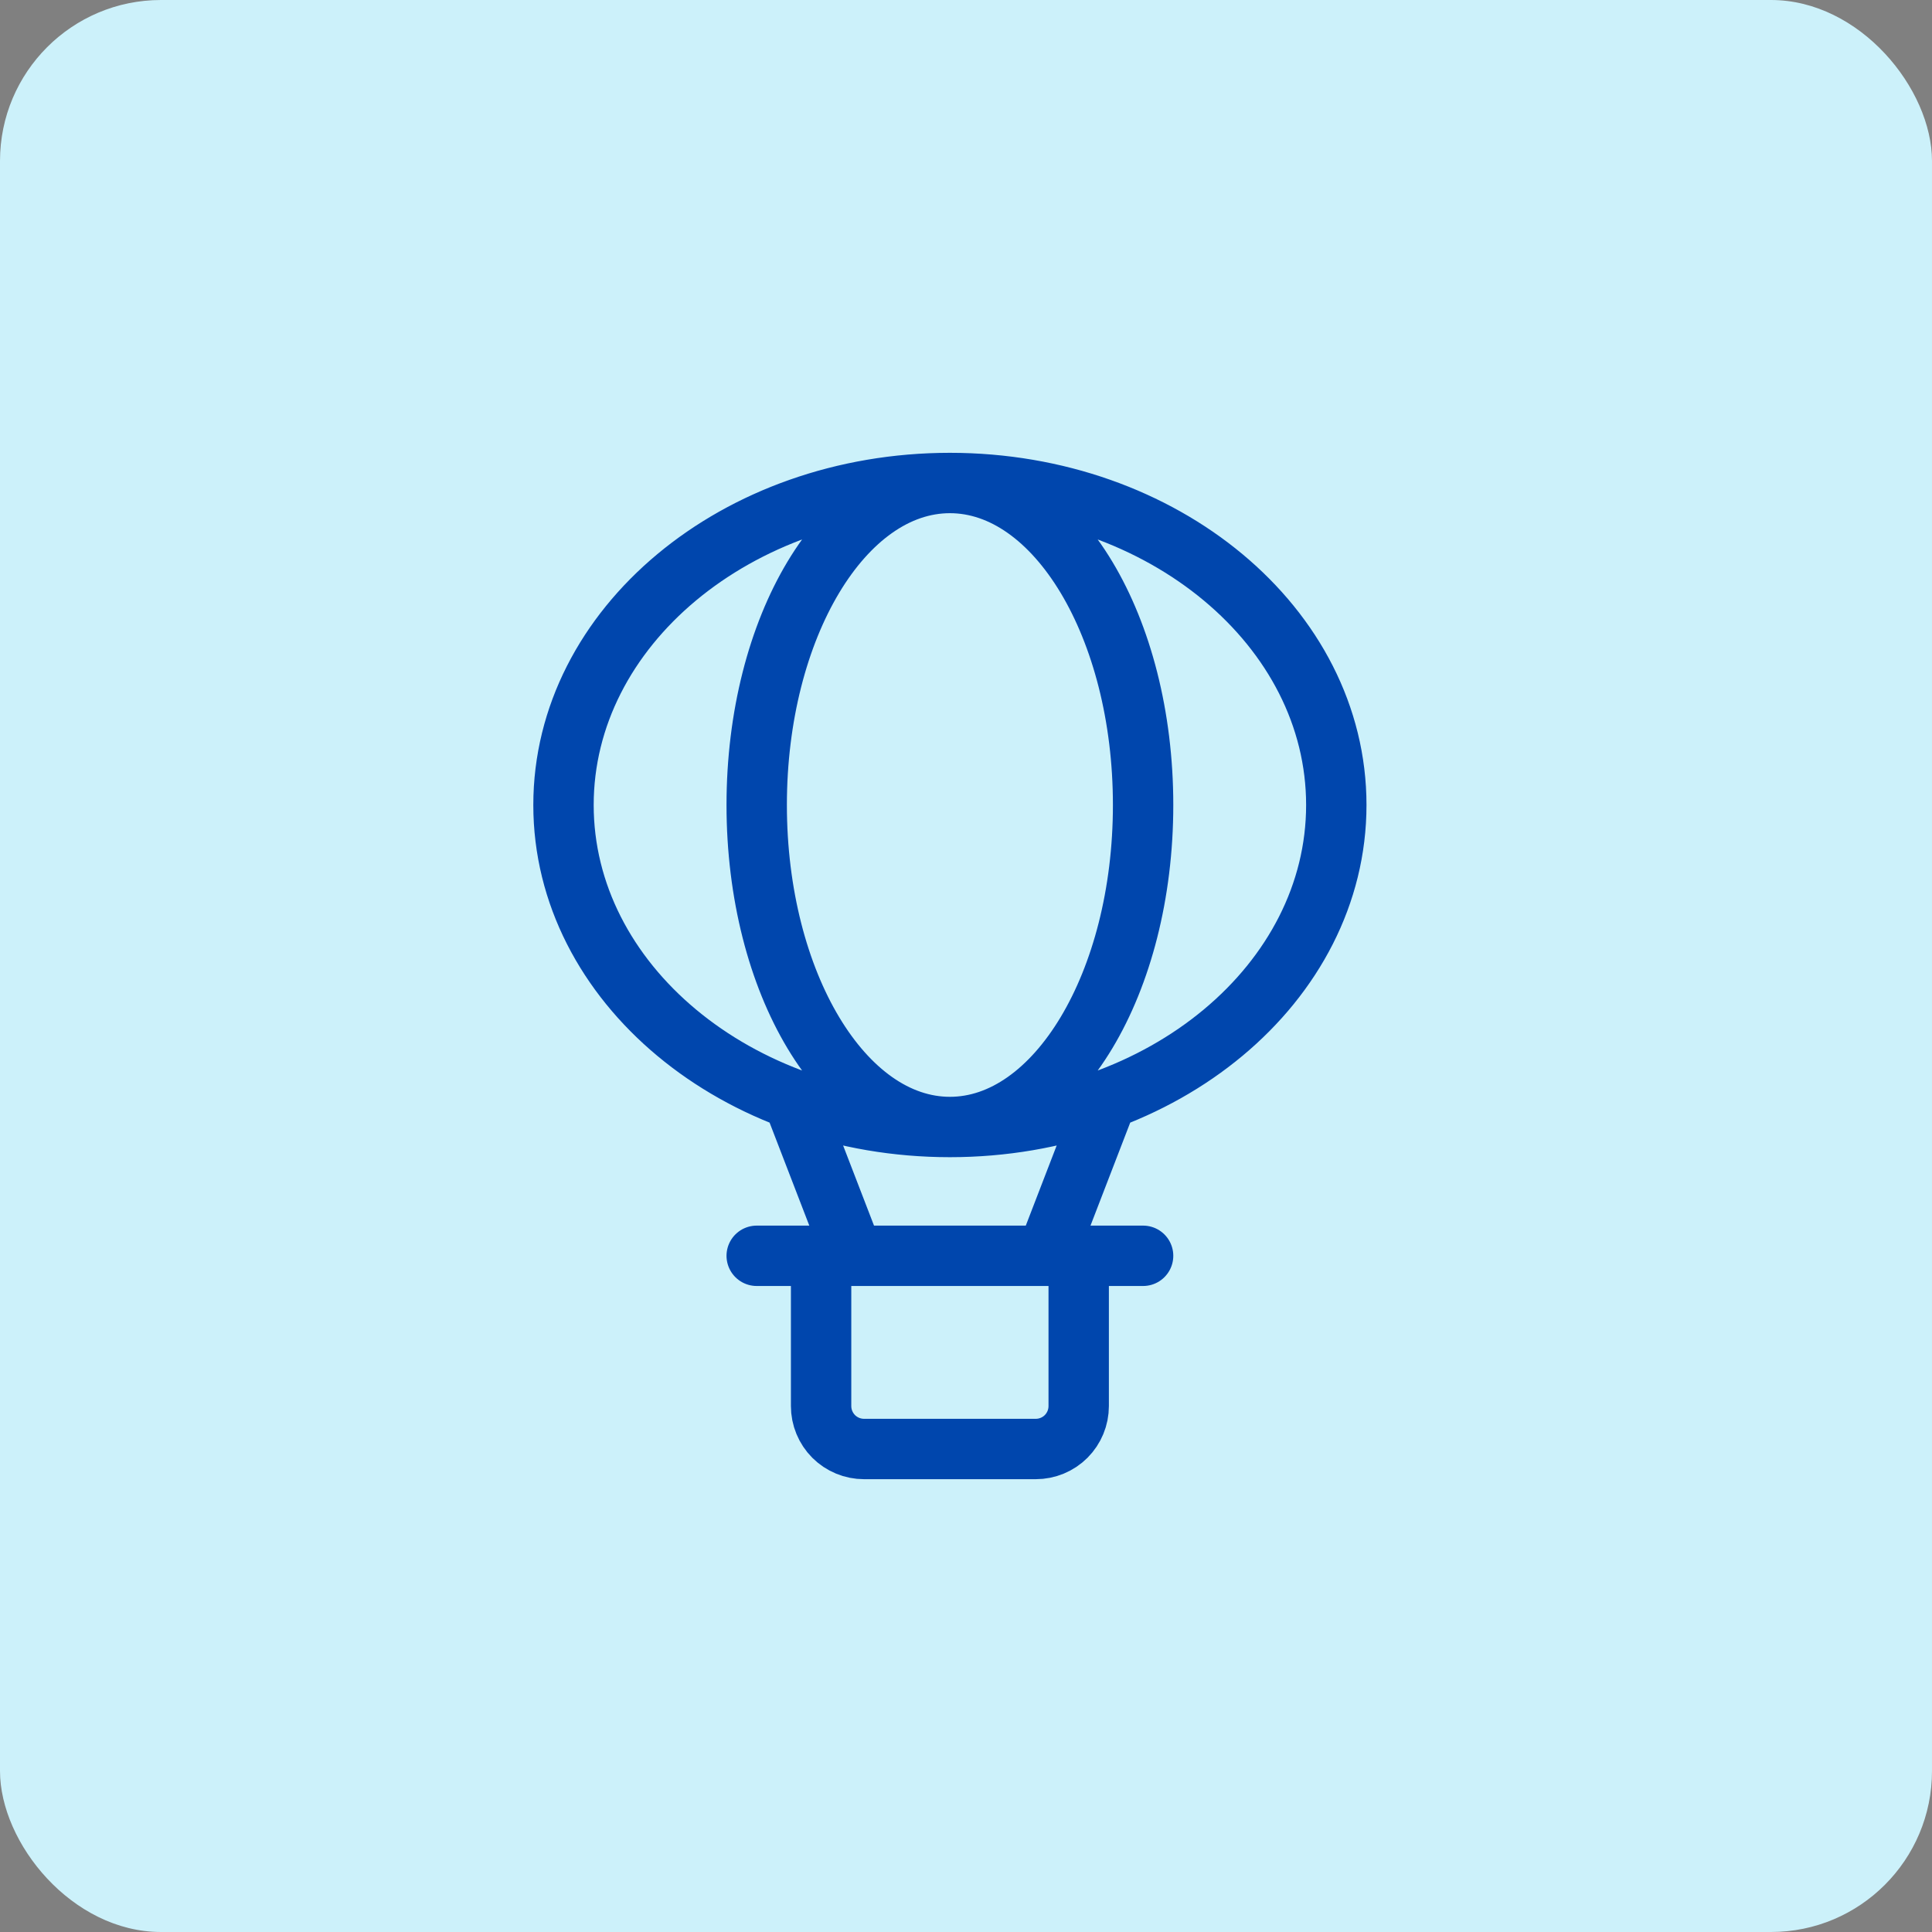 <?xml version="1.0" encoding="UTF-8"?>
<svg xmlns="http://www.w3.org/2000/svg" width="48" height="48" viewBox="0 0 48 48" fill="none">
  <rect x="0" y="0" width="48" height="48" fill="#808080" stroke="none"/>
  <rect width="48" height="48" rx="4" fill="#CCF1FA"></rect>
  <path d="M18.8 31.2H28.4M21.2 31.2L19.701 27.313M26 31.2L27.499 27.313M23.6 28C28.902 28 33.2 24.418 33.2 20C33.2 15.582 28.902 12 23.6 12M23.6 28C18.298 28 14 24.418 14 20C14 15.582 18.298 12 23.6 12M23.6 28C26.251 28 28.4 24.418 28.4 20C28.4 15.582 26.251 12 23.6 12M23.6 28C20.949 28 18.8 24.418 18.8 20C18.8 15.582 20.949 12 23.6 12M20.4 31.2H26.8V34.933C26.8 35.216 26.688 35.487 26.488 35.688C26.288 35.888 26.016 36 25.733 36H21.467C21.184 36 20.913 35.888 20.712 35.688C20.512 35.487 20.4 35.216 20.4 34.933V31.2Z" stroke="#0046AD" stroke-width="1.5" stroke-linecap="round" stroke-linejoin="round"></path>
</svg>
